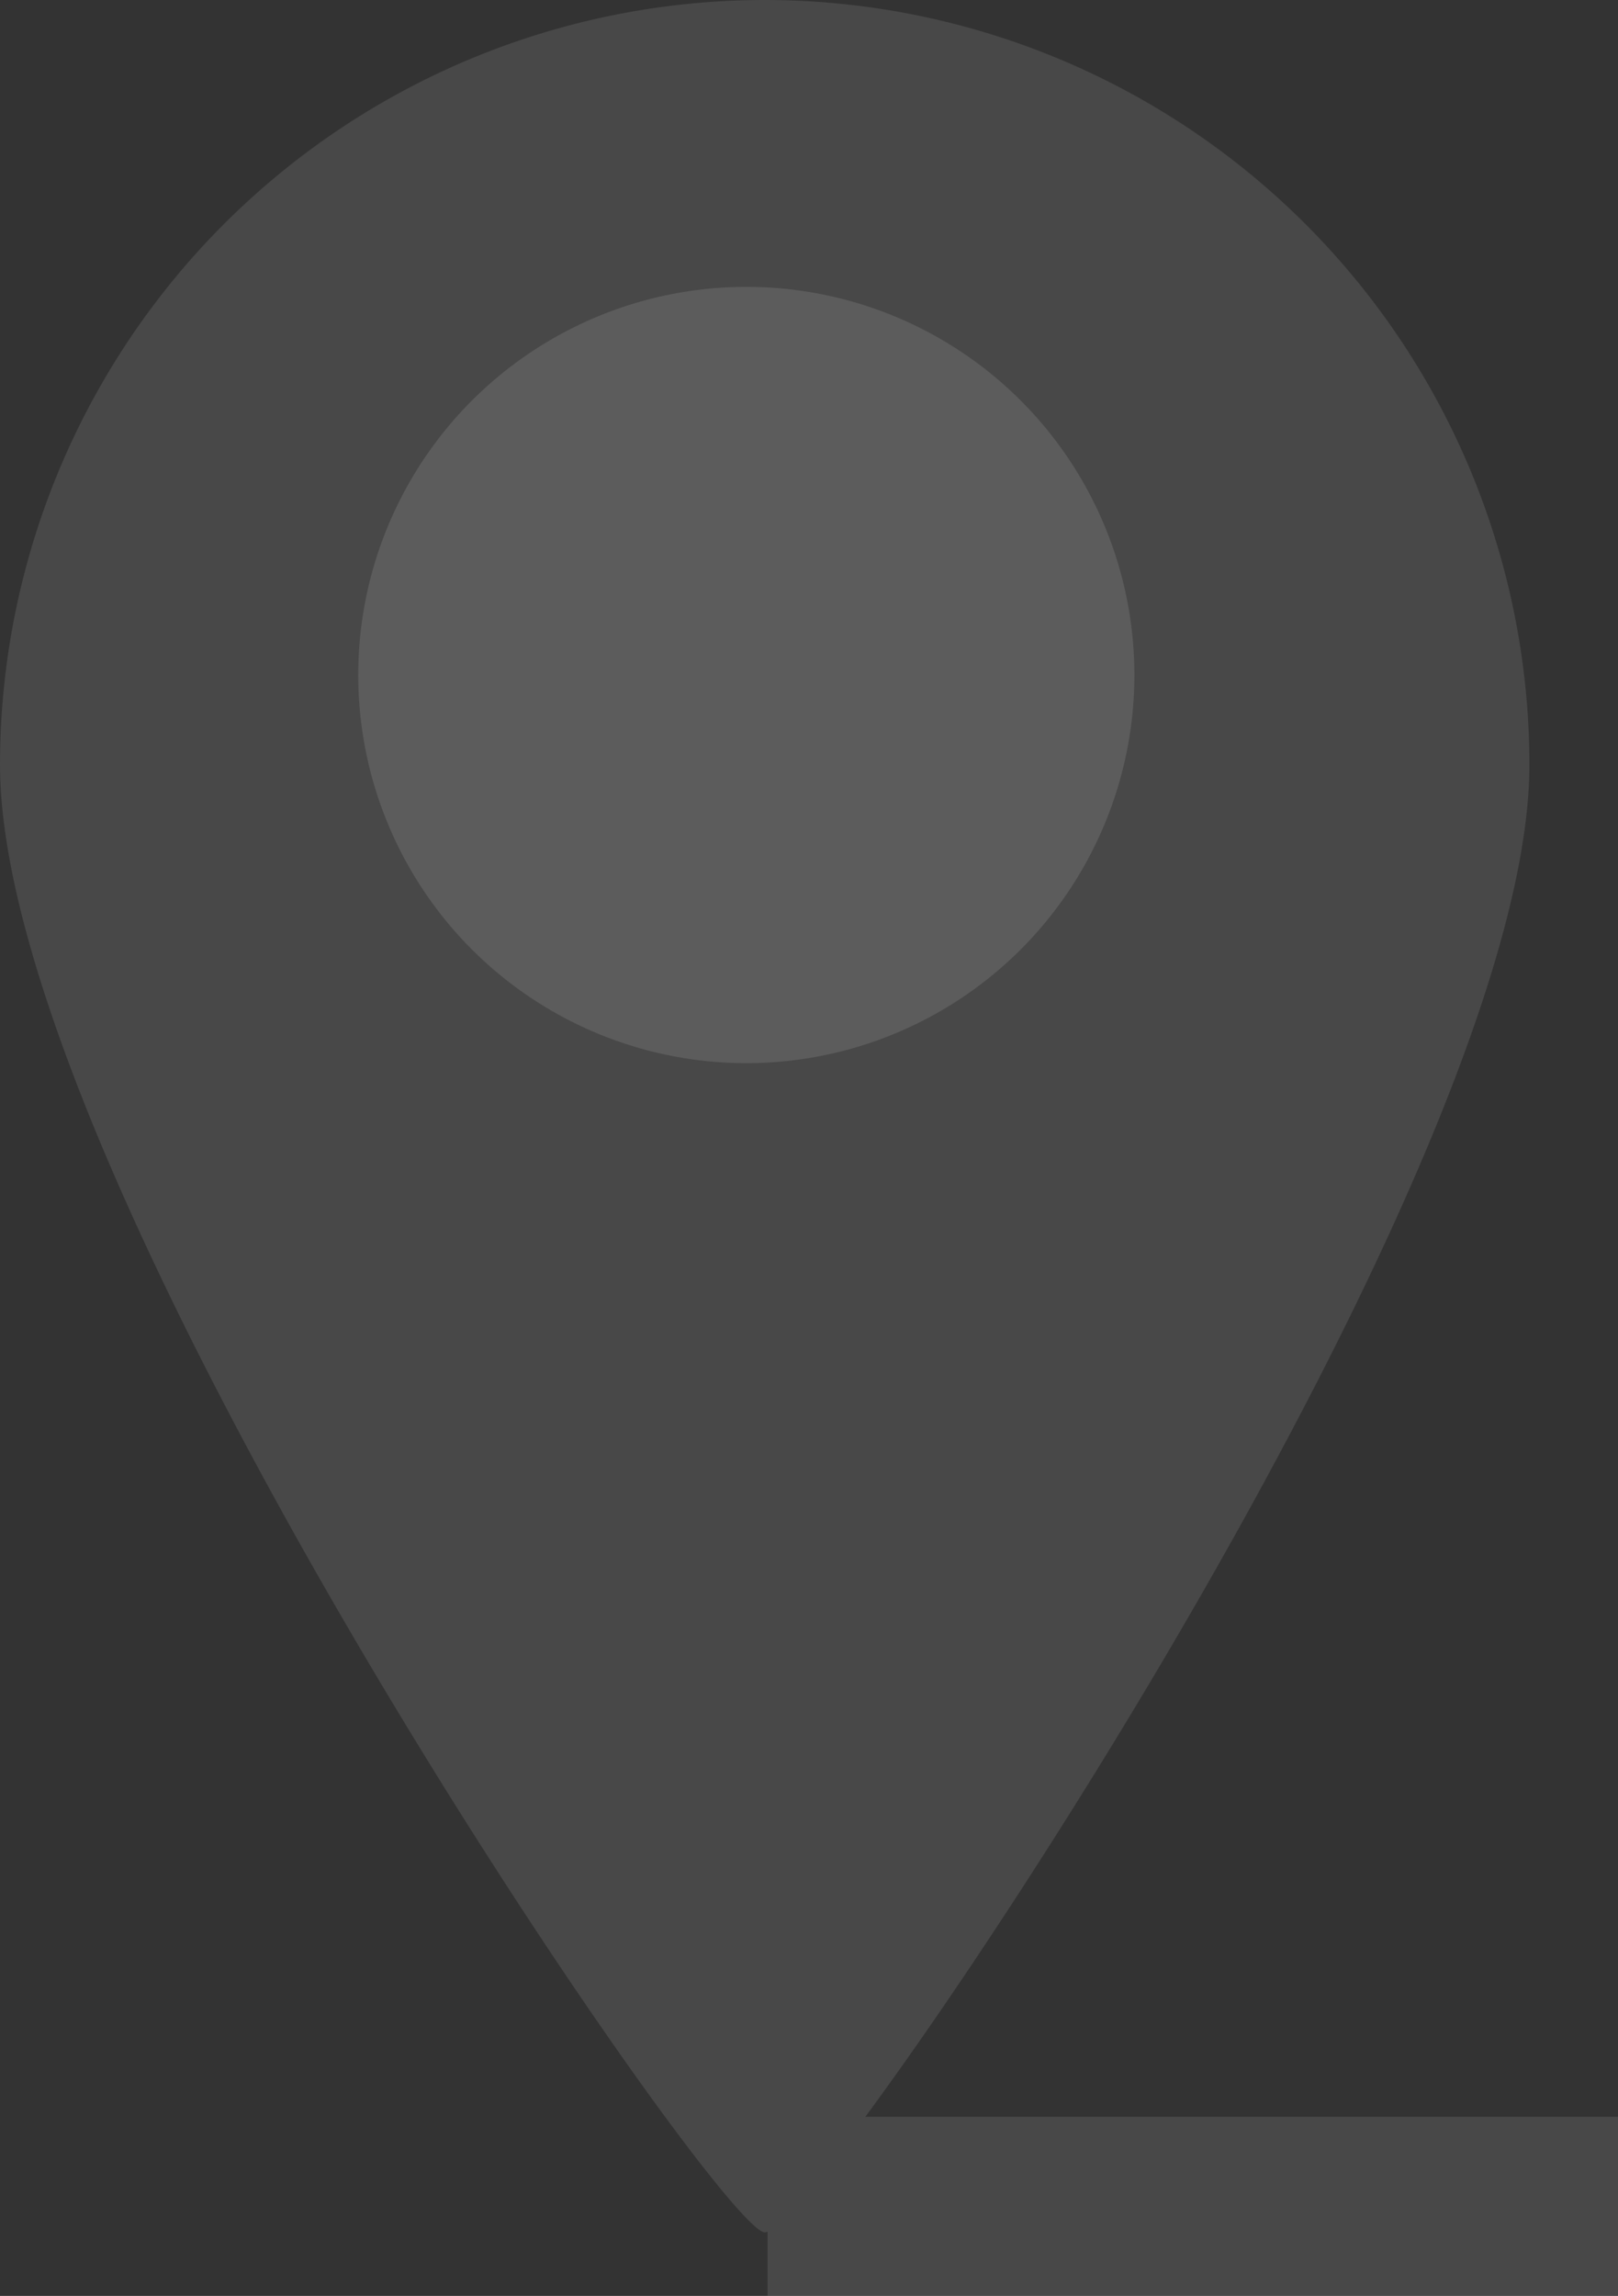 <svg xmlns="http://www.w3.org/2000/svg" width="27.1" height="38.448" viewBox="0 0 27.1 38.448">
  <rect x="0" y="0" width="27.1" height="38.448" fill="#333333" stroke="none"/>
  <g id="Group_1334" data-name="Group 1334" opacity="0.2">
    <path id="Path_1532" data-name="Path 1532" d="M0,0H14.244" transform="translate(12.856 36.948)" fill="none" stroke="#999" stroke-width="3"/>
    <path id="Path_1054" data-name="Path 1054" d="M12.808,0A12.808,12.808,0,0,1,25.616,12.808c0,7.074-12.022,24.606-12.808,24.576S0,19.882,0,12.808A12.808,12.808,0,0,1,12.808,0Z" fill="#999"/>
    <circle id="Ellipse_333" data-name="Ellipse 333" cx="6.5" cy="6.5" r="6.5" transform="translate(6 4.804)" fill="#fff"/>
  </g>
</svg>
